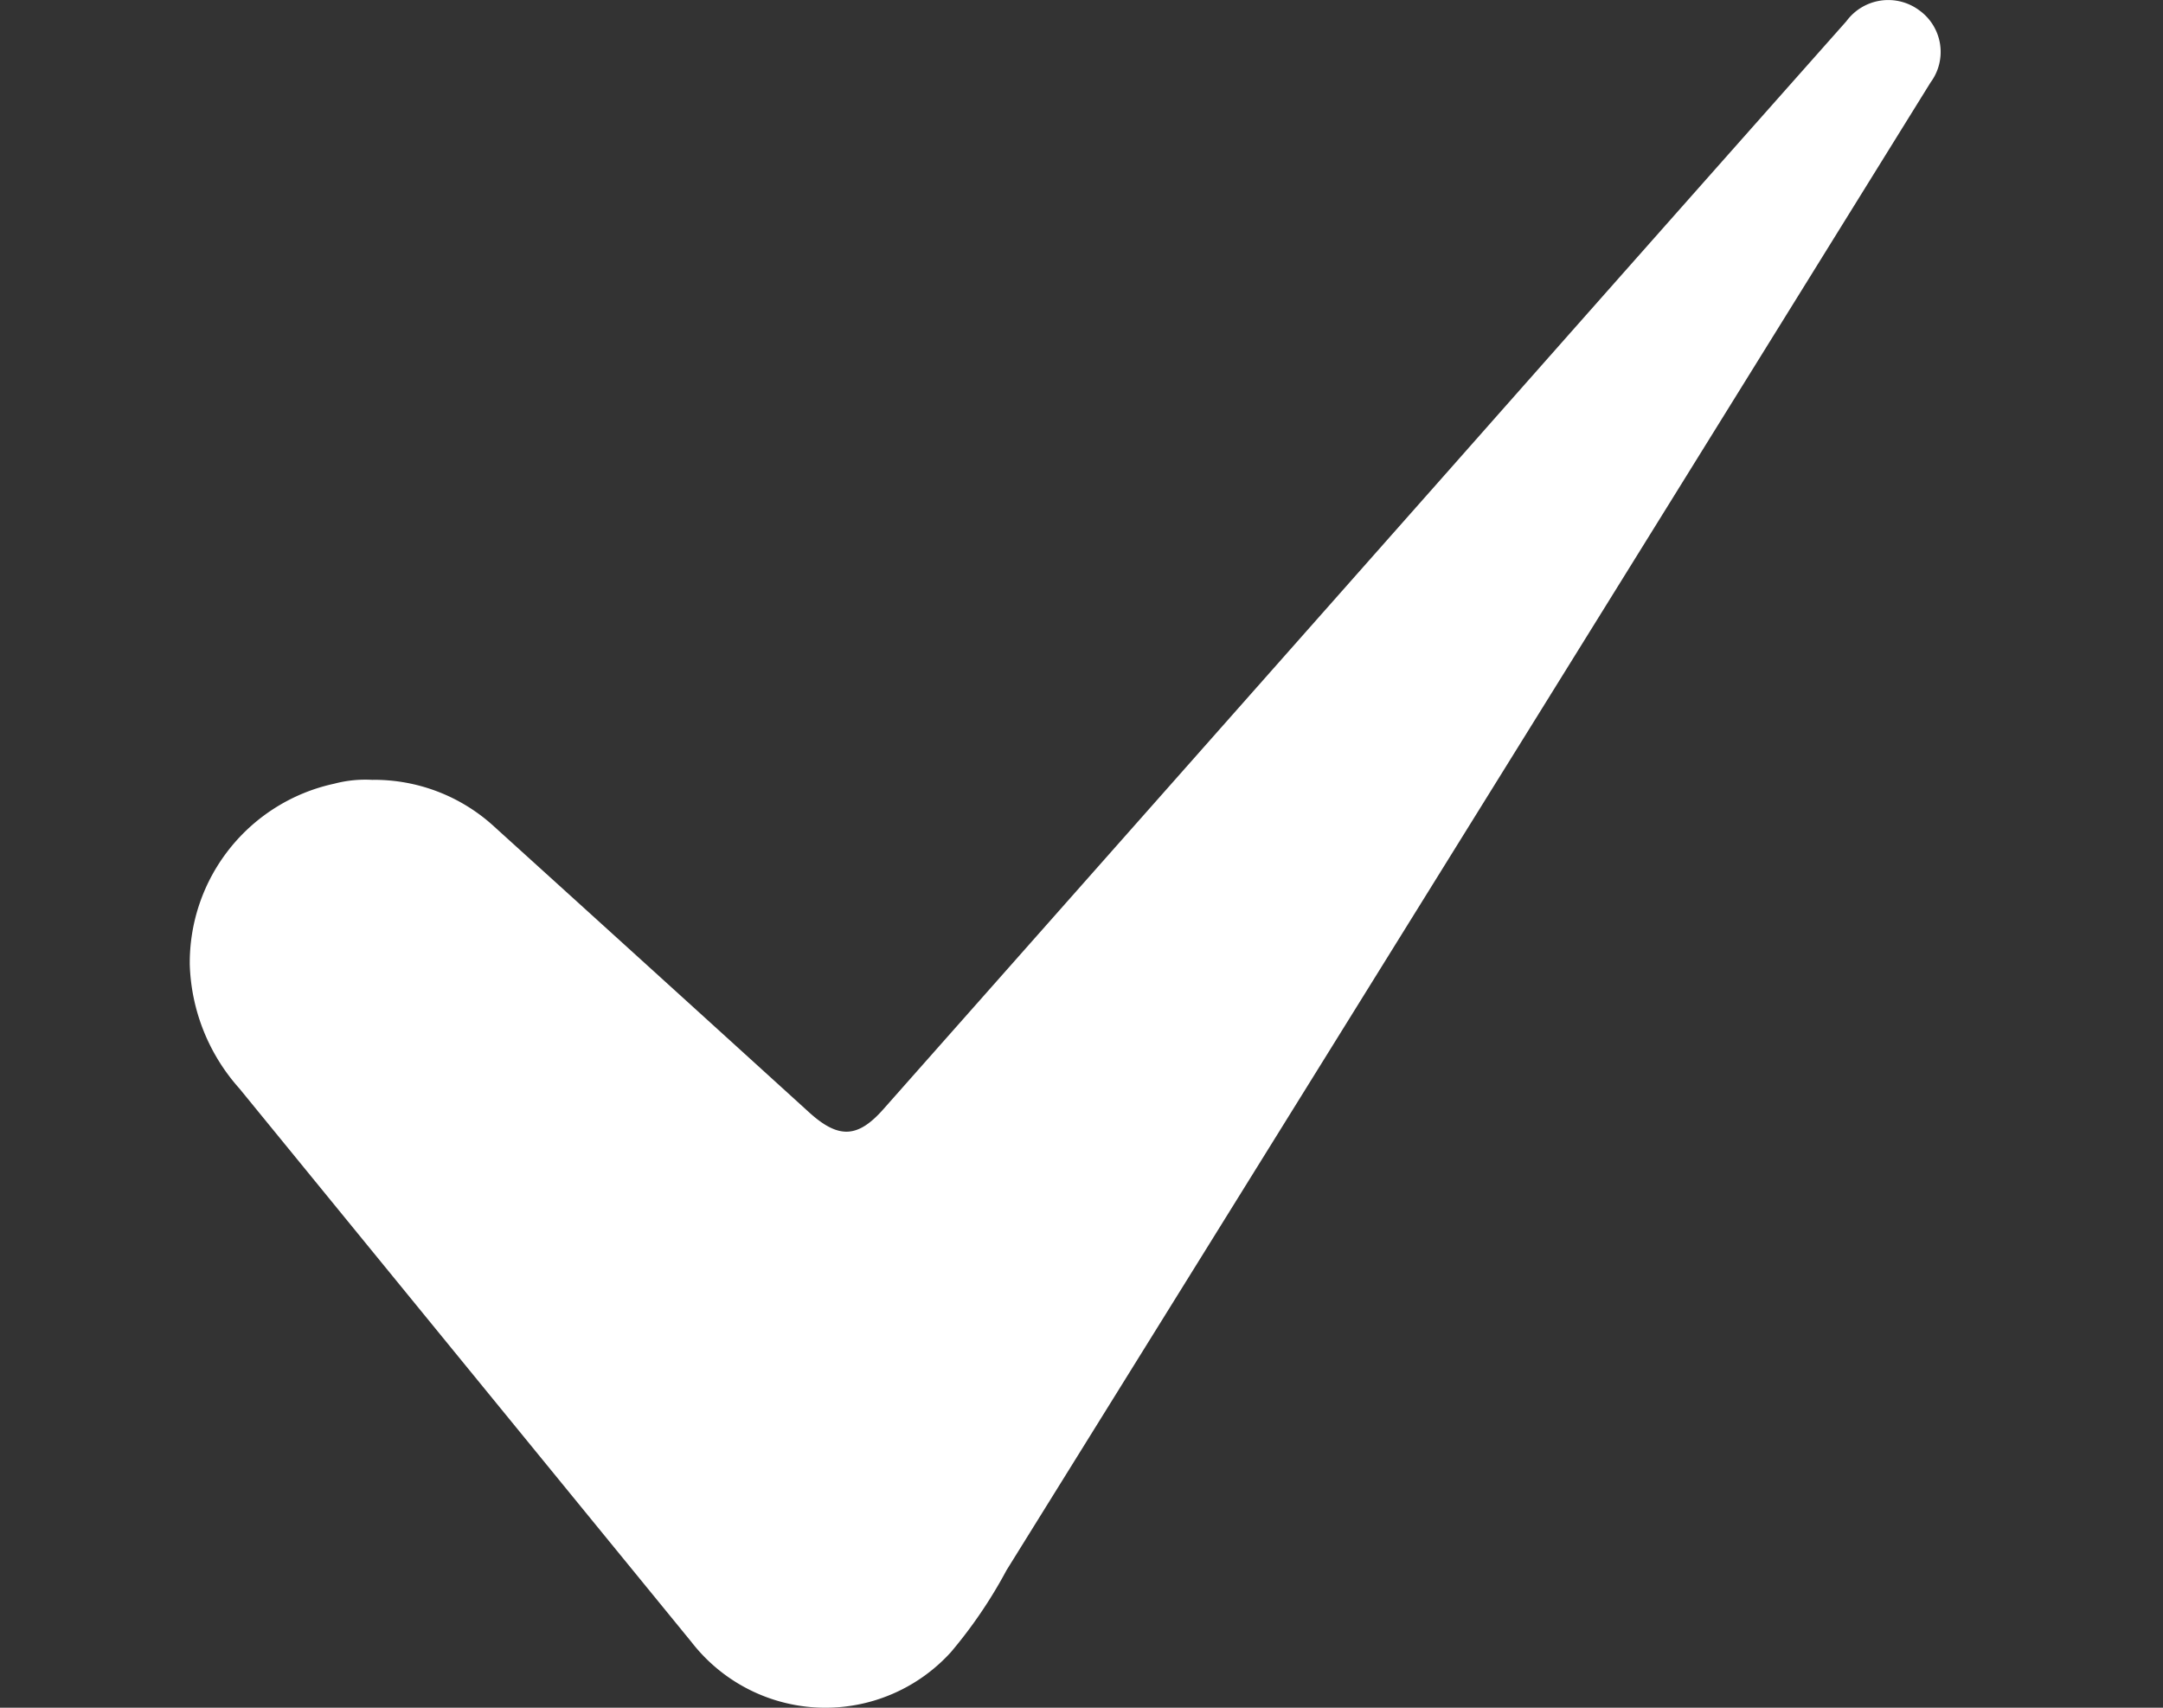 <svg xmlns="http://www.w3.org/2000/svg" xmlns:xlink="http://www.w3.org/1999/xlink" width="57" height="45" viewBox="0 0 57 45">
  <rect x="0" y="0" width="57" height="45" fill="#333333" stroke="none"/>
  <defs>
    <clipPath id="clip-choose-icon6">
      <rect width="57" height="45"/>
    </clipPath>
  </defs>
  <g id="choose-icon6" clip-path="url(#clip-choose-icon6)">
    <path id="Path_14703" data-name="Path 14703" d="M636.765,305.269a4.679,4.679,0,0,1,3.213,1.245q4.146,3.755,8.288,7.52c.774.7,1.279.678,1.955-.087q7.5-8.472,15-16.948,5.18-5.862,10.376-11.719a1.369,1.369,0,0,1,1.92-.289,1.349,1.349,0,0,1,.3,1.9q-6.841,11.029-13.686,22.044-5.331,8.582-10.666,17.162A12.372,12.372,0,0,1,652,328.255a4.465,4.465,0,0,1-6.838-.267q-5.959-7.294-11.915-14.588a5.13,5.13,0,0,1-1.305-3.26,4.827,4.827,0,0,1,3.807-4.769,3.209,3.209,0,0,1,1.018-.1" transform="translate(-626.941 -284.72)" fill="#fff"/>
  </g>
</svg>
